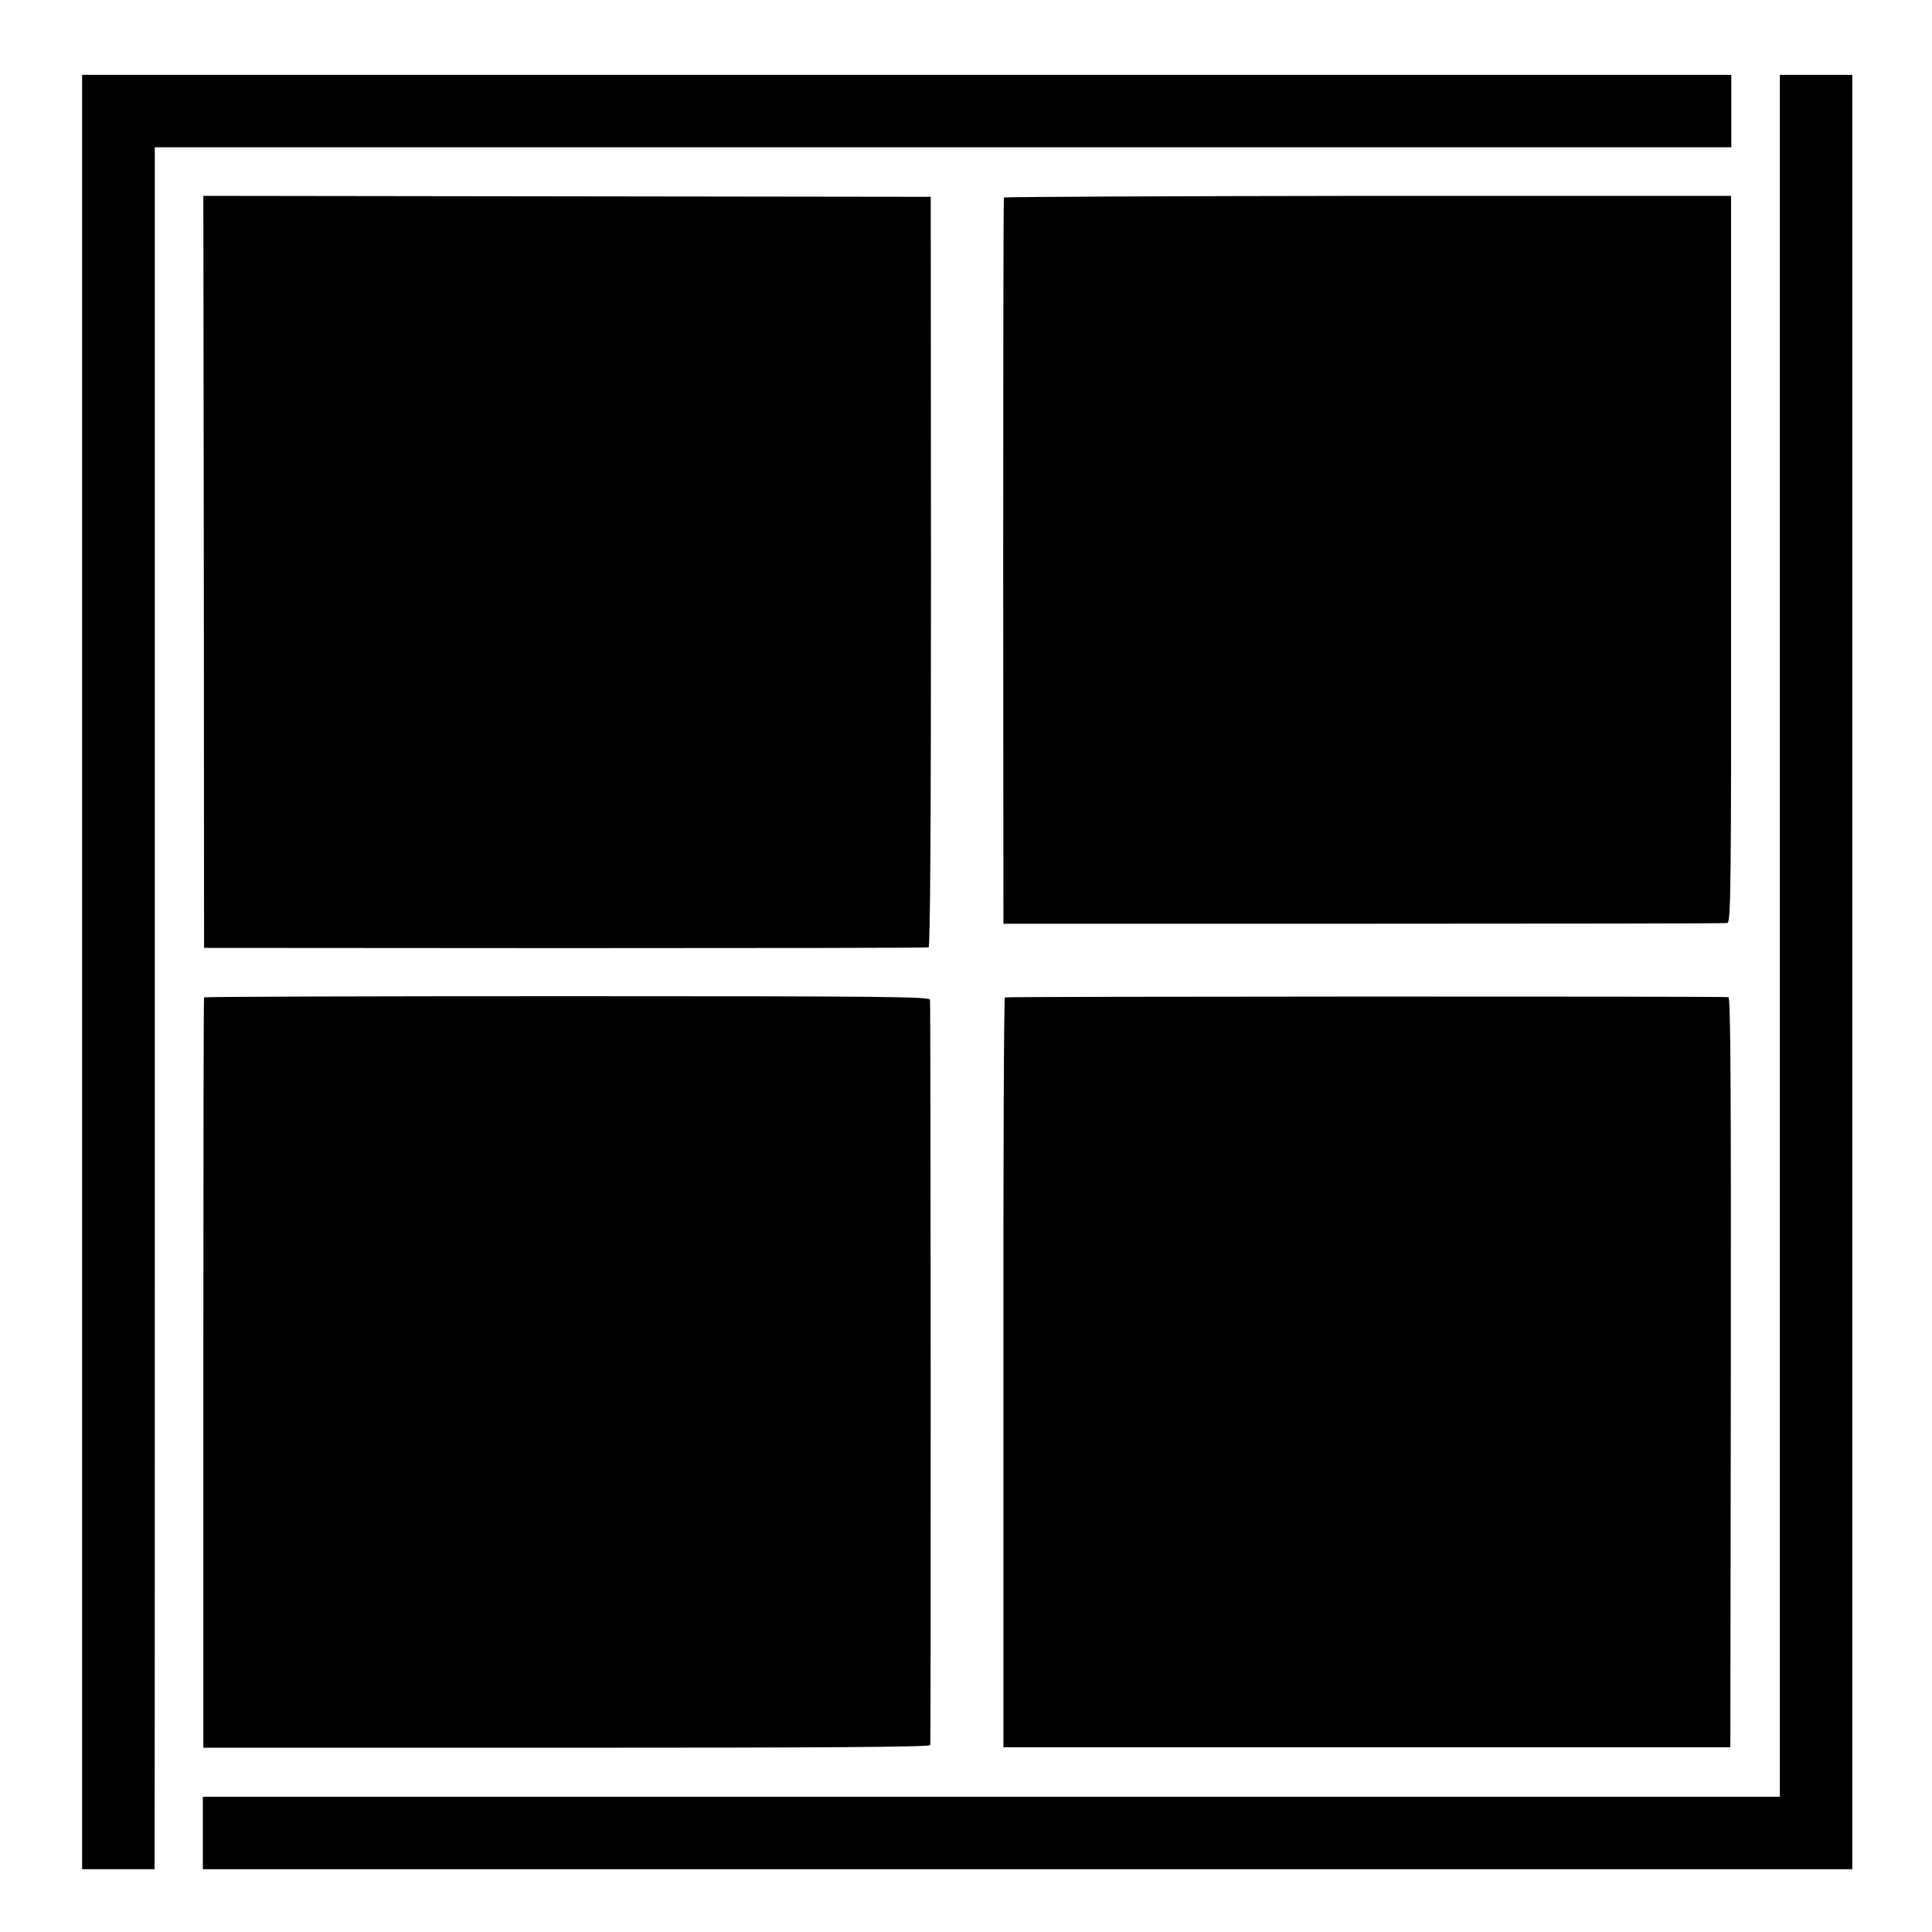 <?xml version="1.0" standalone="no"?>
<!DOCTYPE svg PUBLIC "-//W3C//DTD SVG 20010904//EN"
 "http://www.w3.org/TR/2001/REC-SVG-20010904/DTD/svg10.dtd">
<svg version="1.0" xmlns="http://www.w3.org/2000/svg"
 width="800pt" height="800pt" viewBox="0 0 800 800"
 preserveAspectRatio="xMidYMid meet">
<g transform="translate(0,800) scale(0.1,-0.1)"
fill="#000000" stroke="none">
<path d="M340 3975 l0 -3715 150 0 150 0 0 93 c1 50 1 1655 1 3565 l0 3472
3264 0 3264 0 0 150 0 150 -3414 0 -3415 0 0 -3715z"/>
<path d="M7370 4125 l0 -3565 -3265 0 -3265 0 0 -150 0 -150 3415 0 3415 0 0
3715 0 3715 -150 0 -150 0 0 -3565z"/>
<path d="M844 5632 l1 -1557 1495 -1 c822 0 1500 1 1505 3 7 2 10 529 10 1556
l-1 1552 -1506 2 -1506 2 2 -1557z"/>
<path d="M4157 7182 c-2 -4 -3 -682 -3 -1507 l1 -1500 1490 0 c820 0 1498 1
1507 3 15 4 17 107 16 1507 l0 1504 -1504 0 c-827 -1 -1505 -4 -1507 -7z"/>
<path d="M845 3870 c-2 -3 -3 -703 -3 -1556 l0 -1551 1504 0 c1082 0 1504 3
1506 11 3 10 2 3046 -1 3086 -1 13 -175 15 -1502 15 -825 0 -1502 -2 -1504 -5z"/>
<path d="M4161 3870 c-4 -3 -7 -702 -6 -1555 l0 -1550 1505 0 1505 0 2 1553
c1 1193 -1 1552 -10 1553 -45 4 -2990 3 -2996 -1z"/>
</g>
</svg>
